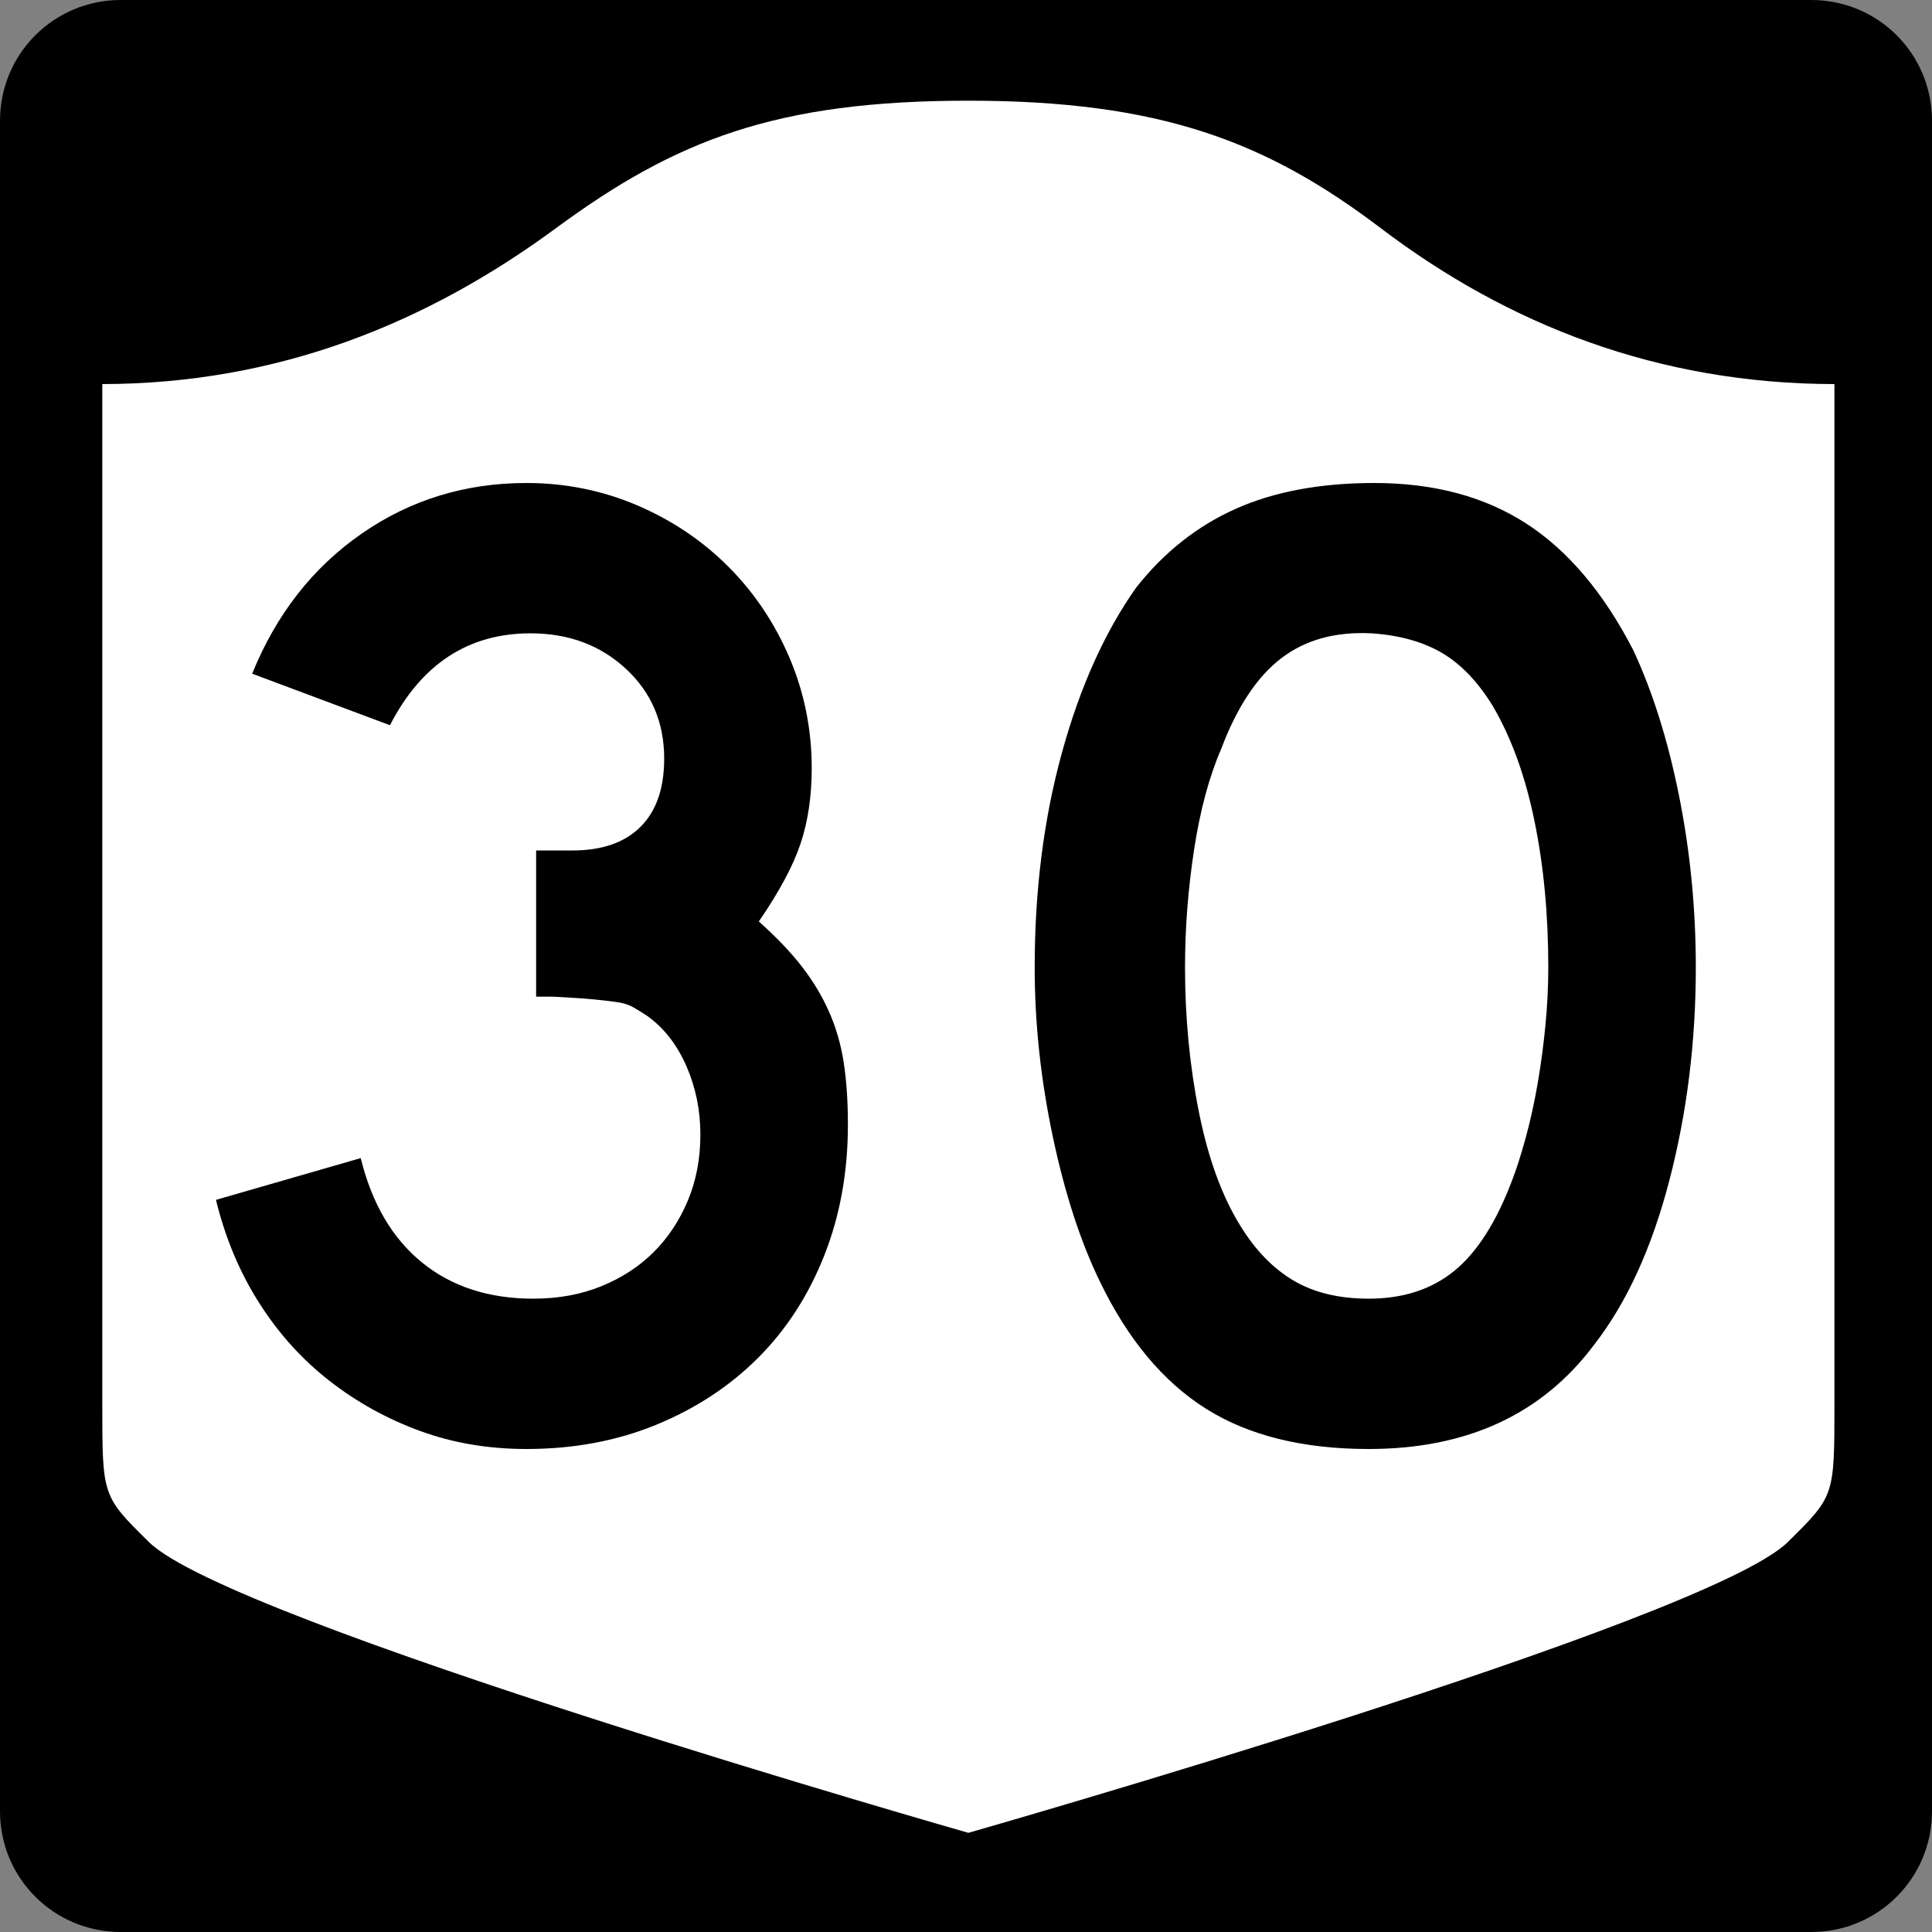 <?xml version="1.0" encoding="UTF-8" standalone="no"?>
<!-- Created with Inkscape (http://www.inkscape.org/) -->
<svg
   xmlns:svg="http://www.w3.org/2000/svg"
   xmlns="http://www.w3.org/2000/svg"
   version="1.0"
   width="600"
   height="600"
   id="svg3882">
  <rect width="100%" height="100%" fill="#808080" stroke="none"/>
  <defs
     id="defs3884" />
  <g
     id="g2480">
    <path
       d="M 37.5,-2e-12 L 562.5,-2e-12 C 583.275,-2e-12 600,16.725 600,37.5 L 600,562.5 C 600,583.275 583.275,600 562.5,600 L 37.5,600 C 16.725,600 0,583.275 0,562.5 L 0,37.5 C 0,16.725 16.725,-2e-12 37.5,-2e-12 z"
       id="rect1873"
       style="fill:#000000" />
    <g
       transform="matrix(0.278,0,0,0.278,-619.886,2.963)"
       id="g2448">
      <path
         d="M 3311.587,101.833 C 3097.055,101.833 2984.885,145.583 2850.998,244.157 C 2706.779,350.339 2540.639,418.071 2344.087,418.414 L 2344.087,1559.41 C 2344.087,1660.764 2344.231,1660.782 2396.238,1712.043 C 2487.111,1801.611 3311.587,2036.833 3311.587,2036.833 C 3311.587,2036.833 4136.063,1801.611 4226.935,1712.043 C 4278.943,1660.782 4279.087,1660.764 4279.087,1559.41 L 4279.087,418.414 C 4082.535,418.071 3914.951,352.504 3772.176,244.157 C 3644.775,147.478 3526.118,101.833 3311.587,101.833 z"
         id="path2452"
         style="fill:#ffffff;fill-opacity:1;stroke:none;stroke-width:22.5;stroke-linecap:square;stroke-linejoin:round;stroke-miterlimit:2;stroke-dasharray:none;stroke-dashoffset:0;stroke-opacity:1" />
    </g>
    <path
       d="M 263.326,349.279 C 263.326,363.975 260.877,377.519 255.978,389.91 C 251.079,402.302 244.235,412.893 235.445,421.683 C 226.654,430.474 216.136,437.391 203.889,442.434 C 191.643,447.478 178.171,450 163.476,450 C 151.655,450 140.631,448.127 130.403,444.38 C 120.175,440.634 110.809,435.447 102.304,428.82 C 93.8,422.193 86.522,414.124 80.471,404.613 C 74.421,395.101 69.953,384.44 67.068,372.629 L 112.027,359.661 C 115.492,373.776 121.835,384.581 131.056,392.074 C 140.277,399.567 151.805,403.313 165.639,403.313 C 173.414,403.313 180.471,402.016 186.812,399.422 C 193.153,396.827 198.558,393.298 203.025,388.835 C 207.493,384.372 211.024,379.042 213.619,372.846 C 216.213,366.651 217.51,359.806 217.51,352.313 C 217.51,344.82 216.068,337.758 213.183,331.127 C 210.298,324.495 206.266,319.307 201.086,315.56 C 199.353,314.408 197.839,313.471 196.541,312.75 C 195.244,312.029 193.659,311.525 191.786,311.24 C 189.912,310.954 187.463,310.666 184.438,310.375 C 181.412,310.085 177.16,309.8 171.681,309.518 L 166.497,309.518 L 166.497,262.831 L 166.497,264.124 L 167.789,264.124 L 168.66,264.124 L 177.736,264.124 C 186.962,264.124 194.024,261.675 198.923,256.776 C 203.821,251.878 206.27,244.816 206.271,235.59 C 206.27,224.35 202.308,215.057 194.385,207.708 C 186.46,200.361 176.588,196.687 164.768,196.686 C 145.464,196.687 130.909,206.198 121.103,225.221 L 78.308,209.219 C 85.801,190.777 97.113,176.296 112.244,165.778 C 127.376,155.259 144.453,150 163.476,150 C 175.577,150 187.032,152.307 197.841,156.919 C 208.649,161.532 218.088,167.873 226.158,175.942 C 234.227,184.011 240.565,193.448 245.174,204.252 C 249.782,215.057 252.086,226.514 252.087,238.624 C 252.086,247.269 250.934,255.05 248.63,261.967 C 246.326,268.884 242.003,276.951 235.662,286.168 C 241.141,291.067 245.609,295.75 249.066,300.218 C 252.522,304.685 255.332,309.369 257.495,314.267 C 259.659,319.166 261.171,324.425 262.033,330.045 C 262.895,335.665 263.326,342.076 263.326,349.279 L 263.326,349.279 z M 526.652,300.429 C 526.652,323.488 523.915,345.537 518.44,366.574 C 512.965,387.61 505.184,404.615 495.097,417.587 C 478.959,439.196 455.617,450 425.074,450 C 404.608,450 387.749,445.822 374.495,437.467 C 361.242,429.113 350.292,416 341.647,398.129 C 335.596,385.737 330.698,370.681 326.951,352.959 C 323.205,335.238 321.332,317.728 321.332,300.429 C 321.332,276.516 324.141,254.329 329.761,233.868 C 335.381,213.408 343.09,196.26 352.887,182.426 C 361.532,171.477 371.835,163.335 383.796,158.001 C 395.756,152.667 410.092,150 426.802,150 C 445.244,150 460.949,154.18 473.917,162.539 C 486.885,170.899 497.981,184.009 507.207,201.871 C 513.258,214.843 518.011,229.975 521.468,247.265 C 524.924,264.555 526.652,282.277 526.652,300.429 L 526.652,300.429 z M 480.836,300.429 C 480.836,284.009 479.396,268.81 476.516,254.83 C 473.636,240.851 469.311,228.963 463.542,219.166 C 458.933,211.673 453.676,206.198 447.771,202.742 C 441.865,199.286 434.589,197.267 425.944,196.686 C 414.705,196.115 405.338,198.71 397.845,204.47 C 390.352,210.231 384.156,219.597 379.258,232.569 C 375.511,241.214 372.701,251.66 370.828,263.907 C 368.955,276.153 368.018,288.327 368.018,300.429 C 368.018,315.995 369.458,330.984 372.339,345.394 C 375.219,359.804 379.539,371.617 385.3,380.834 C 389.917,388.327 395.394,393.947 401.73,397.694 C 408.067,401.44 415.848,403.313 425.074,403.313 C 435.733,403.313 444.593,400.433 451.656,394.673 C 458.718,388.912 464.698,379.546 469.597,366.574 C 471.039,362.827 472.481,358.289 473.924,352.959 C 475.366,347.63 476.591,342.01 477.598,336.1 C 478.605,330.19 479.396,324.21 479.972,318.159 C 480.548,312.108 480.836,306.198 480.836,300.429 L 480.836,300.429 z"
       id="text1421"
       style="font-size:6.484px;font-style:normal;font-weight:normal;line-height:125%;fill:#000000;fill-opacity:1;stroke:none;stroke-width:1px;stroke-linecap:butt;stroke-linejoin:miter;stroke-opacity:1;font-family:Bitstream Vera Sans" />
  </g>
</svg>
